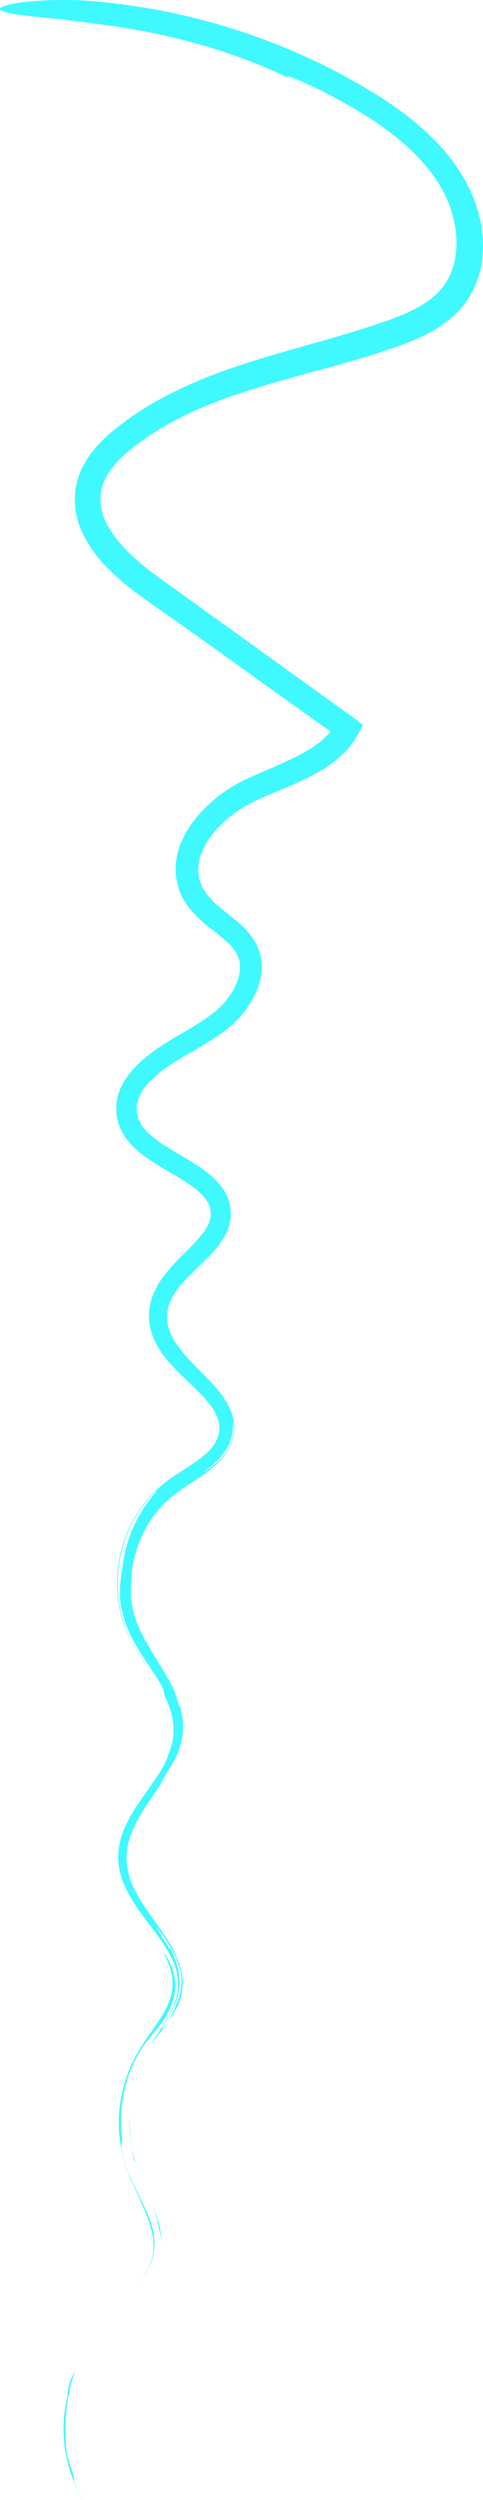 <svg xmlns="http://www.w3.org/2000/svg" xmlns:xlink="http://www.w3.org/1999/xlink" width="209.989" height="1085.038" viewBox="0 0 209.989 1085.038">
  <defs>
    <clipPath id="clip-path">
      <path id="Path_138" data-name="Path 138" d="M0,93.89H1085.038V-116.1H0Z" transform="translate(0 116.099)" fill="none"/>
    </clipPath>
  </defs>
  <g id="Group_102" data-name="Group 102" transform="translate(93.89) rotate(90)">
    <g id="Group_101" data-name="Group 101" transform="translate(0 -116.099)" clip-path="url(#clip-path)">
      <g id="Group_91" data-name="Group 91" transform="translate(957.199 139.695)">
        <path id="Path_128" data-name="Path 128" d="M6.9,0A40.766,40.766,0,0,0-1.03,1.357c-2.57.709-5.059,1.6-7.506,2.548A54.592,54.592,0,0,1-.876,1.713C.819,1.32,2.106,1.024,3.293.751,4.476.432,5.585.239,6.9,0" transform="translate(8.536)" fill="#3ff9ff"/>
      </g>
      <g id="Group_92" data-name="Group 92" transform="translate(939.334 149.071)">
        <path id="Path_129" data-name="Path 129" d="M2.082,0C1.221.315.366.669-.441.933c-.754.289-1.478.6-2.134.836C-1.021,1.226.545.635,2.082,0" transform="translate(2.575)" fill="#3ff9ff"/>
      </g>
      <g id="Group_93" data-name="Group 93" transform="translate(918.374 152.821)">
        <path id="Path_130" data-name="Path 130" d="M5.957,0A74.149,74.149,0,0,1-4.291.733q-1.489,0-3.075-.067c1.395.123,2.775.181,4.138.181A51.475,51.475,0,0,0,5.957,0" transform="translate(7.366)" fill="#3ff9ff"/>
      </g>
      <g id="Group_94" data-name="Group 94" transform="translate(931.698 150.84)">
        <path id="Path_131" data-name="Path 131" d="M3.414,0A53.745,53.745,0,0,1-4.222,1.981l2.047-.3,1.917-.365C.993,1.112,2.13.792,3.206.57A10.292,10.292,0,0,1,1.85.758c-.373,0-.076-.19,1.461-.723Z" transform="translate(4.222)" fill="#3ff9ff"/>
      </g>
      <g id="Group_95" data-name="Group 95" transform="translate(939.127 150.166)">
        <path id="Path_132" data-name="Path 132" d="M2.146,0c-1.4.382-3.011.819-4.8,1.243C-1.108.957,1.311.232,2.146,0" transform="translate(2.654)" fill="#3ff9ff"/>
      </g>
      <g id="Group_96" data-name="Group 96" transform="translate(847.818 133.788)">
        <path id="Path_133" data-name="Path 133" d="M6.31,0a22.379,22.379,0,0,0-8.6,1.753A23.363,23.363,0,0,0-7.74,4.775c-.067.065-.081.1-.038.1a3.8,3.8,0,0,0,.837-.345c.763-.331,2.049-1.006,4.01-1.74a22.763,22.763,0,0,1,8.17-1.624c.121,0,.241,0,.36,0A22.43,22.43,0,0,1,13.474,2.84c5.059,2.047,9.615,5.432,14.339,8.707,2.371,1.648,4.8,3.314,7.423,4.824a63.339,63.339,0,0,0,8.242,3.97,63.756,63.756,0,0,0,18.733,4.142q1.631.092,3.254.09a62.838,62.838,0,0,0,13.015-1.395,73.155,73.155,0,0,0,15.077-5.29c4.737-2.142,9.322-4.386,14.055-6.086a44.157,44.157,0,0,1,7.2-1.939,30.013,30.013,0,0,1,4.636-.38,24.24,24.24,0,0,1,2.709.148c5.495.742,10.055,3.637,14.01,7.271a40.814,40.814,0,0,0-4.068-3.357,26.817,26.817,0,0,0-4.607-2.6A22.013,22.013,0,0,0,124.974,10c-.868-.26-1.773-.42-2.673-.644-.924-.089-1.854-.26-2.809-.293-.577,0-1.159-.031-1.745-.031a10.205,10.205,0,0,0-1.17.06,28.3,28.3,0,0,0-8.146,1.716,79.715,79.715,0,0,0-8.736,3.773c-3.049,1.483-6.26,3.156-9.847,4.746a55.89,55.89,0,0,1-12.064,3.909,6.592,6.592,0,0,1-1.454.184,8.53,8.53,0,0,1-1.436-.166,9.862,9.862,0,0,0-1.51-.1c-.8,0-1.867.063-3.411.219q-2.515.182-4.958.183a60.839,60.839,0,0,1-13.563-1.5,54.87,54.87,0,0,1-16.788-6.752c-5-2.728-10.854-9.063-15.459-11.413a38.282,38.282,0,0,0-4.712-2.239A26.291,26.291,0,0,0,8.763.154,19.287,19.287,0,0,0,6.31,0" transform="translate(7.803)" fill="#3ff9ff"/>
      </g>
      <g id="Group_97" data-name="Group 97" transform="translate(1028.832 177.249)">
        <path id="Path_134" data-name="Path 134" d="M0,0A52.2,52.2,0,0,0,5.064,2.36q.646.2,1.219.371l1.1.241,1.758.353a12.266,12.266,0,0,0,1.633.241.463.463,0,0,0,.076,0c.19-.029-.19-.2-1.159-.508A61.3,61.3,0,0,0,25.429,5.115,59.621,59.621,0,0,0,48.515.494c-.049,0-.1,0-.141,0-.107,0-.2,0-.3-.005s-.184-.007-.284-.007a16.018,16.018,0,0,0-3.95.827c-.617.228-1.38.555-2.207.832l-2.514.738-2.046.6c-.526.128-.857.186-.857.186A83.649,83.649,0,0,1,26,4.287c-2.619,0-5.254-.119-7.891-.355A72.866,72.866,0,0,1,0,0" fill="#3ff9ff"/>
      </g>
      <g id="Group_98" data-name="Group 98" transform="translate(1077.348 173.871)">
        <path id="Path_135" data-name="Path 135" d="M3.439,0,3.16.118Q1.334,1.132-.49,2.143C-1.705,2.816-3.011,3.3-4.252,3.872h.027c.072,0,.19-.018.284-.025l1.914-.868.953-.432.912-.514Q1.653,1.01,3.439,0" transform="translate(4.252)" fill="#3ff9ff"/>
      </g>
      <g id="Group_99" data-name="Group 99" transform="translate(0 -0.001)">
        <path id="Path_136" data-name="Path 136" d="M377.172,61.288c-.449.241-.96.525-1.536.857q.765-.437,1.536-.857m-803.7-64.457q-1.207,2.23-2.337,4.417l2.337-4.417m774.89,83.938h0m.007,0c.033,0,.067,0,.1,0-.033,0-.067,0-.1,0m-.226,0h0m-.031,0a6.012,6.012,0,0,1-1.376-.172,6.012,6.012,0,0,0,1.376.172m-1.586-.221-.022-.005.022.005m3.6.061c.27-.043.559-.1.87-.17-.311.071-.6.127-.87.17m-74.908-24.4,2.641-.382c.843-.047,1.633-.062,2.353-.076l-2.239.092-2.755.365m-8.3,2.775c.3-.137.6-.271.9-.4a43.38,43.38,0,0,1,7.461-2.879c-1.534.517-1.834.705-1.472.705a10.42,10.42,0,0,0,1.411-.2,35.774,35.774,0,0,0-7.4,2.377c-1.827.877-3.641,1.861-5.462,2.9-1.693.989-3.319,1.991-4.867,2.93a75.553,75.553,0,0,1-8.051,4.473c3.961-2.313,7.819-4.818,11.825-7.1a59.766,59.766,0,0,1,12.636-5.668l-1.794.581-1.664.669c-1.089.411-2.058.9-2.932,1.32-.2.1-.393.2-.59.293M-359.961-75.785a52.4,52.4,0,0,0-10.188,1.038c-.977.2-1.919.467-2.881.7-.951.262-1.935.44-2.858.787-1.865.642-3.771,1.215-5.562,2.04-.9.392-1.825.76-2.717,1.181l-2.628,1.346-1.313.68-1.261.752-2.525,1.518a86.454,86.454,0,0,0-9.34,7.016c-9.053,7.767-17.984,18.97-25.647,31.839a271.529,271.529,0,0,0-20.782,42.215,282.35,282.35,0,0,0-13.3,44.791,279.687,279.687,0,0,0-5.267,38.654c-.215,3.646-.15,6.96-.136,9.946.02,1.492.038,2.9.054,4.241q.119,2,.224,3.784c.157,2.375.326,4.455.5,6.273.19,1.816.468,3.368.691,4.686.857,4.809,1.657,6.5,2.36,6.5a.477.477,0,0,0,.2-.045c1.5-.707,2.512-8.817,2.6-10.145.993-8.767,1.76-16.969,2.874-25.45.26-2.12.524-4.258.79-6.43.317-2.163.637-4.359.964-6.6.165-1.12.3-2.254.485-3.393s.4-2.29.6-3.456c.414-2.328.769-4.724,1.244-7.17a275.32,275.32,0,0,1,8.365-32.976,244.045,244.045,0,0,1,15.555-37.29q-.629,1.188-1.161,2.194c-.96,1.767-1.6,3.167-2.142,4.14a7.059,7.059,0,0,1-1.194,1.932c-.054,0-.042-.15.034-.438a58.021,58.021,0,0,1,2.331-6.09c.7-1.521,1.507-3.281,2.407-5.245q.689-1.47,1.445-3.086c.55-1.053,1.121-2.152,1.716-3.29C-420.7-17.74-414.1-29.312-405.6-39.517A85.158,85.158,0,0,1-391.6-53.158a55.192,55.192,0,0,1,15.28-8.4c.884-.364,1.827-.563,2.746-.841a25.628,25.628,0,0,1,2.8-.713l2.843-.582c.951-.139,1.9-.28,2.867-.362,1.328-.128,2.668-.2,4.012-.2a37.315,37.315,0,0,1,7.562.752,28.452,28.452,0,0,1,10.487,4.317,30.157,30.157,0,0,1,8.094,8.514,64.325,64.325,0,0,1,5.969,11.93c.857,2.194,1.691,4.43,2.463,6.8.772,2.351,1.621,4.67,2.353,7.077,3.059,9.545,5.824,19.507,8.709,29.675s5.9,20.552,9.561,30.895a191.365,191.365,0,0,0,13.518,30.415l2.085,3.654c.72,1.2,1.521,2.368,2.277,3.55l2.3,3.531,2.52,3.391,2.53,3.373c.9,1.109,1.811,2.214,2.784,3.294a58.628,58.628,0,0,0,6.358,6.215A40.549,40.549,0,0,0-263.7,98.3a29.874,29.874,0,0,0,9.311,2.968c.812.112,1.615.286,2.435.331l2.463.065,1.23.018c.409-.014.812-.072,1.217-.109l2.427-.268a22.2,22.2,0,0,0,2.357-.483c.772-.194,1.57-.345,2.315-.588l2.208-.78a16.747,16.747,0,0,0,2.14-.87A54.035,54.035,0,0,0-221,88.532a101.429,101.429,0,0,0,11.473-12.976c3.532-4.688,6.631-9.293,10-14.037q5.014-7.111,10.3-14.607,13.858-19.344,27.5-38.383l12.8-18.017.052-.04.051.049.014.018.045.049.438.365a17.829,17.829,0,0,1,1.682,1.6c.273.282.561.539.823.837l.776.922a20.666,20.666,0,0,1,1.518,1.912c3.97,5.285,6.994,11.977,10.017,18.946,1.51,3.494,3.026,7.114,4.715,10.774l.635,1.38.723,1.48c.5.973,1.013,1.943,1.561,2.883,1.087,1.888,2.252,3.722,3.516,5.488a62.147,62.147,0,0,0,8.68,9.83,45.952,45.952,0,0,0,11.339,7.732A31.007,31.007,0,0,0-89.168,57.86q.757,0,1.523-.043a27.263,27.263,0,0,0,14.589-5.309,49.086,49.086,0,0,0,9.494-9.658,98.7,98.7,0,0,1,6.915-8.315,15.017,15.017,0,0,1,6.71-4.227l.89-.239.928-.114a4.2,4.2,0,0,1,.959-.083l.186,0h.181c.2,0,.4,0,.591-.022a17.614,17.614,0,0,1,4.089.671,26.1,26.1,0,0,1,8.284,4.14,35.667,35.667,0,0,1,7.1,6.813C-22.373,46.986-18.79,53.8-14.467,60.87A91.615,91.615,0,0,0-7,71.44,38.392,38.392,0,0,0,4.023,80.867a22.975,22.975,0,0,0,8.025,2.617,25.831,25.831,0,0,0,2.782.154,21.557,21.557,0,0,0,5.925-.8,23.274,23.274,0,0,0,7.56-3.932A32.465,32.465,0,0,0,33.71,73.6,85.458,85.458,0,0,0,41.1,62.59c2.12-3.59,4.095-7.049,6.188-10.17a31.733,31.733,0,0,1,6.656-7.566,12.489,12.489,0,0,1,3.493-1.818,9.107,9.107,0,0,1,2.934-.447c.248,0,.492.009.734.024a11.082,11.082,0,0,1,3.93,1.056A22.071,22.071,0,0,1,69.222,46.3a97.626,97.626,0,0,1,8.637,8.045,90.105,90.105,0,0,0,9.892,8.9,36.222,36.222,0,0,0,6.3,3.769,26.423,26.423,0,0,0,7.492,2.212,22.9,22.9,0,0,0,3.1.208,25.578,25.578,0,0,0,11.8-2.925,36.081,36.081,0,0,0,5.779-3.673,58.7,58.7,0,0,0,4.817-4.118c5.914-5.587,10.632-11.395,15.859-15.519a24.1,24.1,0,0,1,5.837-3.438,12.3,12.3,0,0,1,4.6-.9q.627,0,1.255.063a12.859,12.859,0,0,1,5.549,1.928,21.718,21.718,0,0,1,4.9,4.384c3.068,3.6,5.687,7.967,8.539,12.261a58.921,58.921,0,0,0,9.941,11.872A56.313,56.313,0,0,0,202.755,80.4a58.374,58.374,0,0,0,18.187,2.936q1.2,0,2.384-.051a51.141,51.141,0,0,0,19.3-4.607,121.319,121.319,0,0,0,15.616-9.136c-2.695,1.709-5.365,3.391-8.056,4.987a83.669,83.669,0,0,1-8.383,4.314A51.643,51.643,0,0,1,223.485,83q-1.24.054-2.491.054a57.625,57.625,0,0,1-16.644-2.474,54.8,54.8,0,0,1-19.165-10.116,34.3,34.3,0,0,1-3.961-3.677c-.557-.593-.769-.863-.695-.863a.311.311,0,0,1,.109.051c.557.3,2.659,2.357,5.918,4.639a60.678,60.678,0,0,0,12.115,6.56,66.742,66.742,0,0,0,12.377,3.4c1.425.177,3.039.449,4.761.749l2.668.336,1.373.183,1.393.085,2.791.159h.02c.917,0,1.821-.045,2.7-.081a24.724,24.724,0,0,0,4.871-.651,47.042,47.042,0,0,0,9.025-2.709,62.522,62.522,0,0,0,8.074-4.144c5.137-3.033,9.852-6.529,15.088-9.7,4.449-2.762,4.451-1.362,6.66-2.545a36.255,36.255,0,0,1,10.355-3.247,35.469,35.469,0,0,1,3.8-.248q.54,0,1.074.029a29.033,29.033,0,0,1,4.672.657,46.36,46.36,0,0,1,15.754,7.443c6.763,4.659,12.824,9.432,19.952,12.742a33.347,33.347,0,0,0,13.672,3.218q.716,0,1.443-.038a32.269,32.269,0,0,0,10-2.415l-.165.038.165-.038c11.382-4.723,19.872-14.007,30.314-19.773a32.707,32.707,0,0,1,8.166-3.23,24.308,24.308,0,0,1,5.3-.606,20.694,20.694,0,0,1,3.339.266c5.786.922,11.1,4.08,16.072,7.418l-.2-.268a64.195,64.195,0,0,0-8.924-5.33,26.631,26.631,0,0,0-9.74-2.673q-.809-.06-1.621-.06a27.319,27.319,0,0,0-8.524,1.467,49.939,49.939,0,0,0-8.2,3.684,10.23,10.23,0,0,1,2.288-1.035c.043,0,.049.02.014.058-.21.25-1.9,1.284-4.88,3.288-1.639.861-3.281,1.762-4.884,2.67,5.037-3.766,10.21-7.519,16.114-9.568a24.961,24.961,0,0,1,7.891-1.405c.394,0,.789.011,1.183.036a22.755,22.755,0,0,1,8.622,2.259s.32.089.825.282,1.206.461,1.97.8c1.525.678,3.324,1.588,4.477,2.261,3.27,2.3,2.874,2.548,3.393,3.267,2.263,1.554,4.538,3.189,6.882,4.764-2.313-1.894-6.949-5.9-11.431-8.9a37.28,37.28,0,0,0-6.184-3.4,20.666,20.666,0,0,0-2.064-.794l-.778-.27a25.315,25.315,0,0,0-13.363.206,46.4,46.4,0,0,0-11.916,5.7c-7.361,4.708-13.952,10.349-21.534,14.14a32.041,32.041,0,0,1-11.974,3.487q-.89.057-1.78.058a27.906,27.906,0,0,1-4.411-.351,34.008,34.008,0,0,1-5.969-1.633c-7.767-2.943-14.41-8.032-21.265-12.569-2.25-1.2-3.863-1.962-6.745-3.78a41.587,41.587,0,0,0-6.808-3.775,35.642,35.642,0,0,0-7.02-2.042l-1.816-.257c-.608-.061-1.217-.092-1.827-.139-.32-.005-.64-.009-.962-.009-.9,0-1.8.024-2.691.071l-2.541.36c-.843.166-1.678.394-2.525.591l2.3-.617a49.977,49.977,0,0,0-15.443,6c-4.811,2.675-9.371,5.694-14.079,8.4-1.065.657-2.138,1.23-3.133,1.811-1.015.537-1.968,1.04-2.823,1.494a45.977,45.977,0,0,1-10.639,3.829,38,38,0,0,1-6.9.736,19.229,19.229,0,0,1-2.14-.112c-.06,0-.121,0-.183,0-.279,0-.557,0-.836.005s-.532.005-.8.005c-.349,0-.7,0-1.047-.016l-2.883-.221c.354.06.742.123,1.1.181-.852-.1-1.57-.163-2.145-.273a56.056,56.056,0,0,1-11.784-2.825,52.475,52.475,0,0,1-10.818-5.506,45.648,45.648,0,0,1-12.147-10.554s-.494-.789-1.049-1.812c-.572-1.007-1.226-2.237-1.655-3.048-1.5-1.7-3.395-4.31-5.683-7.332-1.2-1.565-2.507-3.236-4.014-4.847a28.133,28.133,0,0,0-5.1-4.5,19.7,19.7,0,0,0-11.3-3.525q-.863,0-1.7.076a17.4,17.4,0,0,1,3.451-.347,15.93,15.93,0,0,1,4.287.573,18.721,18.721,0,0,1,6.425,3.151,33.731,33.731,0,0,1,7.953,9.416c2.288,3.022,4.182,5.636,5.683,7.332.429.81,1.083,2.04,1.655,3.048.555,1.024,1.049,1.812,1.049,1.812A45.648,45.648,0,0,0,193.21,68.543a46.834,46.834,0,0,1-8.928-7.8,80.543,80.543,0,0,1-7.09-9.781A91.255,91.255,0,0,0,169.835,40.8a33.1,33.1,0,0,0-4.748-4.455,21.921,21.921,0,0,0-5.947-3.078,18.078,18.078,0,0,0-5.706-.9,19.932,19.932,0,0,0-5.052.655,28.421,28.421,0,0,0-9.367,4.815c-5.547,4.137-10.008,9.161-14.783,13.616a61.061,61.061,0,0,1-7.425,6.121,23.045,23.045,0,0,1-8.342,3.69,13.922,13.922,0,0,1-3.223.317c-.4,0-.8-.009-1.206-.022a18.307,18.307,0,0,1-4.343-.9A26.6,26.6,0,0,1,91.82,56c-4.885-3.99-9.051-9.031-13.941-13.6a38.571,38.571,0,0,0-8.246-6.13,19.641,19.641,0,0,0-9.223-2.406q-.616,0-1.228.043A19.317,19.317,0,0,0,49.1,37.6a34,34,0,0,0-7.253,7.4C37.79,50.418,34.789,56.283,31.36,61.706a50.773,50.773,0,0,1-5.576,7.566,22.645,22.645,0,0,1-3.317,2.99,14.047,14.047,0,0,1-3.775,1.923,4.985,4.985,0,0,1-1.006.273c-.342.063-.675.166-1.022.206-.55.027-1.091.118-1.644.118a3.837,3.837,0,0,1-.454-.024c-.051,0-.1,0-.148,0A12.178,12.178,0,0,1,10.424,74a21.445,21.445,0,0,1-7.4-4.9c-4.458-4.345-7.964-9.83-11.283-15.47s-6.537-11.6-10.706-17.121A43.2,43.2,0,0,0-35.215,23.128a28.474,28.474,0,0,0-10.646-2.673c-.284-.011-.57-.018-.856-.018a22,22,0,0,0-10.169,2.494,30.405,30.405,0,0,0-8.548,7c-2.38,2.67-4.451,5.453-6.591,8.045a35.539,35.539,0,0,1-6.9,6.756,17.311,17.311,0,0,1-8.416,3.2q-.8.076-1.61.076a20.568,20.568,0,0,1-8.136-1.789,34.16,34.16,0,0,1-8.729-5.641,53.373,53.373,0,0,1-12.724-16.825c-3.064-6.517-5.678-13.5-8.841-20.3A89.572,89.572,0,0,0-132.757-6.6a47.3,47.3,0,0,0-7.28-9.168,10.776,10.776,0,0,0-1.089-1.02l-1.206-1.024a21.306,21.306,0,0,0-3.158-2.239c-1.087-.691-2.156-1.413-3.315-2l-1.707-.93-.856-.467-.213-.118-.186.009-.291.373-2.33,2.993c-.774,1.011-1.53,2.127-2.3,3.189l-3.482,4.864-12.646,17.62Q-185.448,23.026-197.93,40.37q-6.221,8.657-12.377,17.223c-2.042,2.829-4.108,5.777-6.11,8.492-2.031,2.733-4.095,5.419-6.3,7.924a75.531,75.531,0,0,1-6.869,7.074c-1.177,1.127-2.451,2.071-3.683,3.082a45.187,45.187,0,0,1-3.887,2.579,24.136,24.136,0,0,1-12.538,3.78,19.7,19.7,0,0,1-3.957-.4c-5.43-1.033-10.4-4.706-14.7-9.291-1.085-1.139-2.125-2.355-3.142-3.607s-1.957-2.617-2.943-3.916c-2.026-2.568-3.71-5.4-5.5-8.141a143.339,143.339,0,0,1-9.027-17.588c-2.686-6.056-4.934-12.346-7.068-18.695-4.194-12.748-7.611-25.866-11.286-39.122-1.809-6.623-3.786-13.278-5.862-19.932-1.136-3.324-2.158-6.629-3.393-9.984A106.216,106.216,0,0,0-320.8-50.217a60.837,60.837,0,0,0-5.954-9.765,41.914,41.914,0,0,0-8.586-8.429,41.575,41.575,0,0,0-22.9-7.343c-.573-.02-1.148-.031-1.72-.031" transform="translate(466.389 75.785)" fill="#3ff9ff"/>
      </g>
      <g id="Group_100" data-name="Group 100" transform="translate(715.834 131.907)">
        <path id="Path_137" data-name="Path 137" d="M10.937,0A59.673,59.673,0,0,0-1.7,5.668c-4.006,2.286-7.864,4.791-11.825,7.1A75.6,75.6,0,0,0-5.473,8.3C-3.925,7.36-2.3,6.358-.606,5.368c1.472-.861,3-1.713,4.563-2.505l.59-.295c.874-.423,1.843-.908,2.932-1.32L9.143.581,10.937,0" transform="translate(13.524)" fill="#3ff9ff"/>
      </g>
    </g>
  </g>
</svg>
